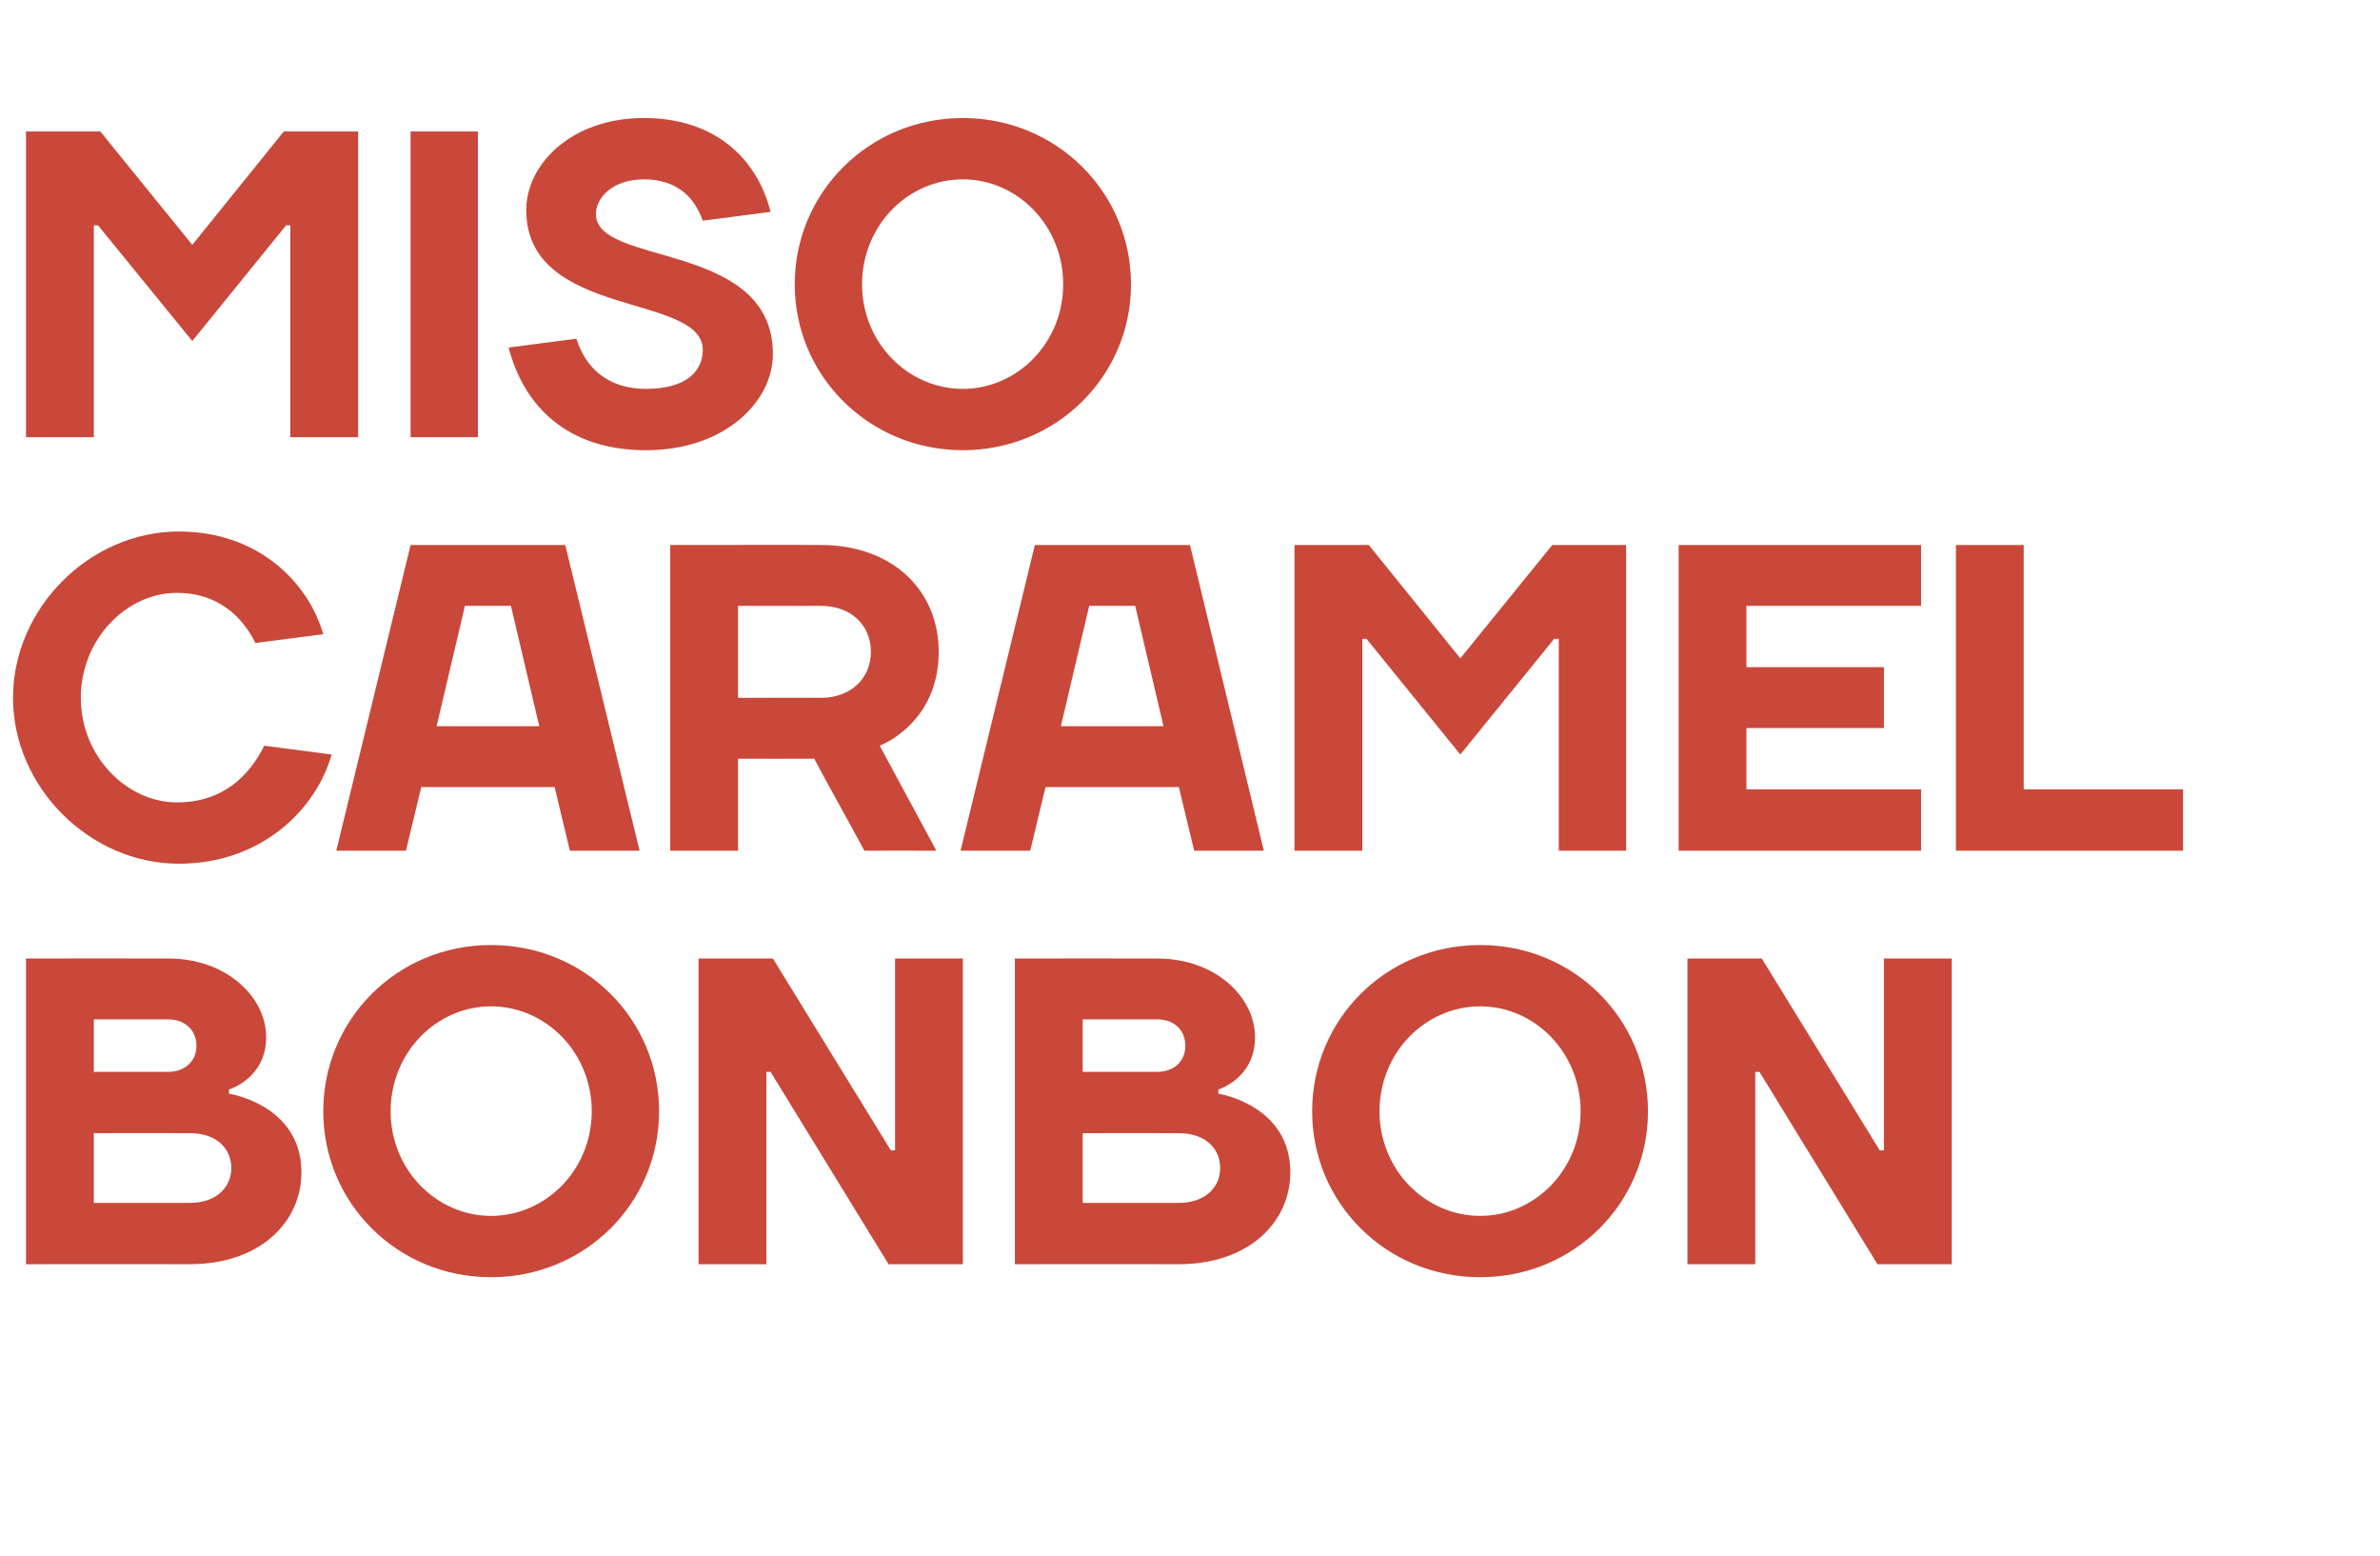 <?xml version="1.0" standalone="no"?><!DOCTYPE svg PUBLIC "-//W3C//DTD SVG 1.1//EN" "http://www.w3.org/Graphics/SVG/1.1/DTD/svg11.dtd"><svg xmlns="http://www.w3.org/2000/svg" version="1.1" width="512.4px" height="335px" viewBox="0 -1 512.4 335" style="top:-1px"><desc>miso caramel bonbon</desc><defs/><g id="Polygon45539"><path d="m36.2 205.3c12.7 0 21.1 8.4 21.1 16.9c.04 8.91-8 11.3-8 11.3v.9s15.56 2.35 15.6 16.9c0 10.8-9 19.8-24 19.8c-.01-.04-35.3 0-35.3 0v-65.8s30.59-.04 30.6 0zm4.7 52.6c5.6 0 8.9-3.3 8.9-7.5c0-4.3-3.3-7.5-8.9-7.5c-.01-.04-20.7 0-20.7 0v15h20.7zm-20.7-39.5v11.3h16c3.7 0 6.1-2.4 6.1-5.6c0-3.3-2.4-5.7-6.1-5.7c-.01.02-16 0-16 0zm85.5 42.3c11.8 0 21.7-9.9 21.7-22.5c0-12.7-9.9-22.6-21.7-22.6c-11.7 0-21.6 9.9-21.6 22.6c0 12.6 9.9 22.5 21.6 22.5zm0 13.2c-20.2 0-36.1-16-36.1-35.7c0-19.8 15.9-35.8 36.1-35.8c20.3 0 36.2 16 36.2 35.8c0 19.7-15.9 35.7-36.2 35.7zm86.1-27.3h.9v-41.3h14.6v65.8h-16l-25.4-41.4h-.9v41.4h-14.6v-65.8h16l25.4 41.3zm57.3-41.3c12.7 0 21.1 8.4 21.1 16.9c.05 8.91-7.9 11.3-7.9 11.3v.9s15.47 2.35 15.5 16.9c0 10.8-9 19.8-24 19.8c0-.04-35.3 0-35.3 0v-65.8s30.6-.04 30.6 0zm4.7 52.6c5.6 0 8.9-3.3 8.9-7.5c0-4.3-3.3-7.5-8.9-7.5c0-.04-20.7 0-20.7 0v15h20.7zm-20.7-39.5v11.3h16c3.8 0 6.1-2.4 6.1-5.6c0-3.3-2.3-5.7-6.1-5.7c0 .02-16 0-16 0zm85.6 42.3c11.7 0 21.6-9.9 21.6-22.5c0-12.7-9.9-22.6-21.6-22.6c-11.8 0-21.7 9.9-21.7 22.6c0 12.6 9.9 22.5 21.7 22.5zm0 13.2c-20.3 0-36.2-16-36.2-35.7c0-19.8 15.9-35.8 36.2-35.8c20.2 0 36.1 16 36.1 35.8c0 19.7-15.9 35.7-36.1 35.7zm86-27.3h.9v-41.3h14.6v65.8h-16l-25.4-41.4h-.9v41.4h-14.6v-65.8h16l25.4 41.3z" stroke="none" fill="#c9483a"/></g><g id="Polygon45538"><path d="m2.8 149.2c0-19.3 16.5-35.8 35.7-35.8c17 0 27.8 10.8 31.1 22.1L55 137.4c-2.8-5.6-8-10.8-16.9-10.8c-10.8 0-20.7 9.9-20.7 22.6c0 12.6 9.9 22.5 20.7 22.5c9.8 0 15.5-5.6 18.8-12.2l14.5 1.9c-3.3 11.7-15 23.5-32.9 23.5c-19.2 0-35.7-16.5-35.7-35.7zm85.6-32.9h33.3l16 65.8h-15l-3.3-13.7H90.7l-3.3 13.7h-15l16-65.8zm5.6 39h22.1l-6.1-25.9h-9.9L94 155.3zm64.9 7v19.8h-14.6v-65.8s32.42-.04 32.4 0c15.5 0 25.4 9.8 25.4 23c0 15.5-12.7 20.2-12.7 20.2l12.2 22.6s-15.48-.04-15.5 0c-3.6-6.7-7.2-13-10.8-19.8c.01.02-16.4 0-16.4 0zm17.8-13.1c6.6 0 10.8-4.3 10.8-9.9c0-5.7-4.2-9.9-10.8-9.9c.02.02-17.8 0-17.8 0v19.8s17.82-.04 17.8 0zm46.1-32.9h33.4l15.9 65.8h-15l-3.3-13.7h-28.7l-3.3 13.7h-15l16-65.8zm5.6 39h22.1l-6.1-25.9h-9.9l-6.1 25.9zm65.8-18.8h-.9v45.6h-14.6v-65.8h16l19.7 24.4l19.8-24.4h15.9v65.8h-14.5v-45.6h-1l-20.2 24.9l-20.2-24.9zm119.4 32.4v13.2h-52.2v-65.8h52.2v13.1H376v13.2h29.6v13.1H376v13.2h37.6zm22.1 0H470v13.2h-48.9v-65.8h14.6v52.6z" stroke="none" fill="#c9483a"/></g><g id="Polygon45537"><path d="m21.1 47.5h-.9v45.6H5.6V27.3h16l19.8 24.4l19.7-24.4h16v65.8H62.5V47.5h-.9L41.4 72.4l-20.3-24.9zm81.8 45.6H88.4V27.3h14.5v65.8zm10.4-48.9c0-9.9 9.8-19.8 25.3-19.8c15.6 0 24.5 9 27.3 20.2l-14.6 1.9c-1.8-5.1-5.6-8.9-12.7-8.9c-6.5 0-10.3 3.8-10.3 7.5c0 11.3 38.1 5.7 38.1 30.1c0 10.3-10.4 20.7-27.3 20.7c-16.9 0-26.3-9.4-29.6-22.1l14.6-1.9c1.9 6.1 6.6 10.8 15 10.8c8.5 0 12.2-3.7 12.2-8.4c0-12.3-38-6.6-38-30.1zm94 38.5c11.7 0 21.6-9.9 21.6-22.5c0-12.7-9.9-22.6-21.6-22.6c-11.8 0-21.7 9.9-21.7 22.6c0 12.6 9.9 22.5 21.7 22.5zm0 13.2c-20.2 0-36.2-16-36.2-35.7c0-19.8 16-35.8 36.2-35.8c20.2 0 36.2 16 36.2 35.8c0 19.7-16 35.7-36.2 35.7z" stroke="none" fill="#c9483a"/></g></svg>